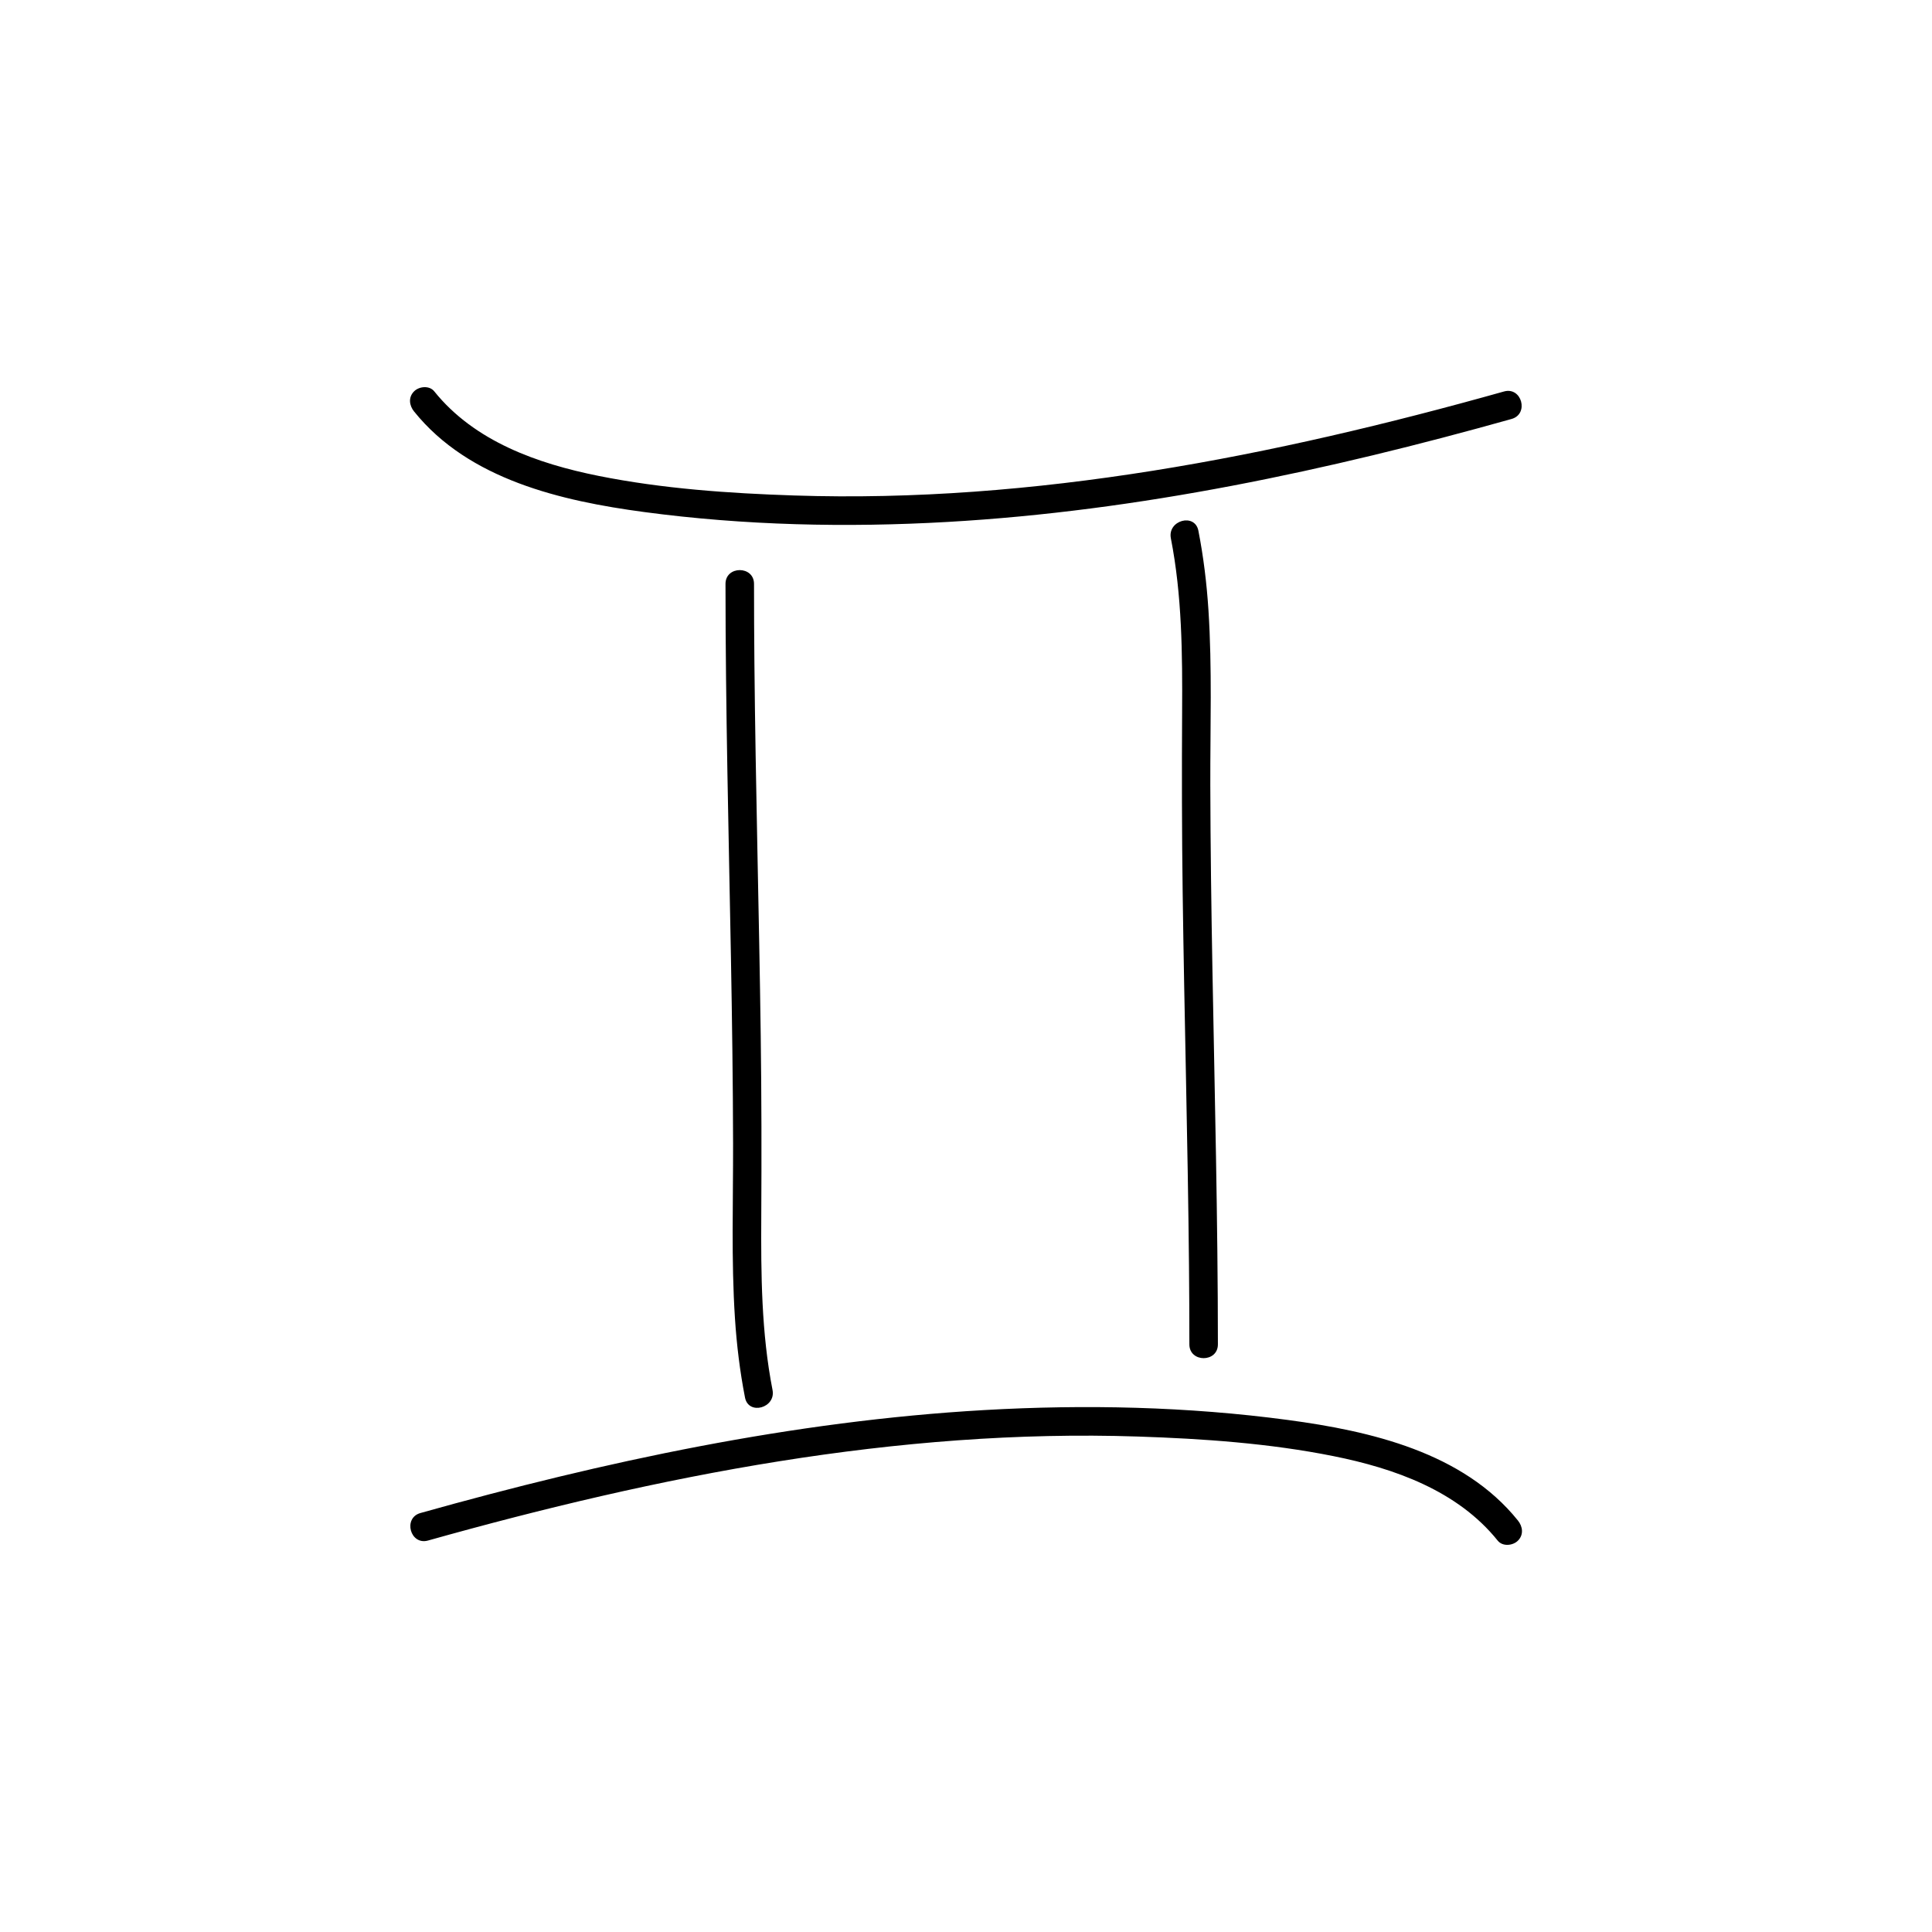 <?xml version="1.0" encoding="UTF-8"?>
<!-- Uploaded to: ICON Repo, www.svgrepo.com, Generator: ICON Repo Mixer Tools -->
<svg fill="#000000" width="800px" height="800px" version="1.1" viewBox="144 144 512 512" xmlns="http://www.w3.org/2000/svg">
 <g>
  <path d="m253.74 253.05c14.512 18.07 39.062 23.711 60.91 26.637 26.625 3.566 53.746 4.164 80.535 2.629 50.664-2.902 100.65-13.598 149.4-27.285 4.684-1.316 2.691-8.605-2.008-7.285-61.117 17.16-124.38 29.672-188.14 27.562-17.254-0.57-34.852-1.789-51.797-5.188-16.18-3.242-32.902-9.145-43.559-22.41-1.293-1.609-4.008-1.336-5.344 0-1.578 1.57-1.293 3.738-0.004 5.34z"/>
  <path d="m546.26 546.95c-14.512-18.07-39.062-23.711-60.91-26.637-26.625-3.566-53.746-4.164-80.535-2.629-50.664 2.902-100.65 13.598-149.4 27.285-4.684 1.316-2.691 8.609 2.008 7.289 61.117-17.16 124.38-29.672 188.14-27.562 17.254 0.57 34.852 1.789 51.797 5.188 16.18 3.242 32.902 9.145 43.559 22.41 1.293 1.609 4.008 1.336 5.344 0 1.578-1.574 1.289-3.742 0.004-5.344z"/>
  <path d="m454.29 286.65c2.969 15.145 3.07 30.664 2.984 46.039-0.09 15.945-0.07 31.883 0.145 47.828 0.438 32.93 1.363 65.852 1.676 98.785 0.066 6.988 0.102 13.98 0.102 20.969 0 4.875 7.559 4.875 7.559 0-0.008-33.043-0.844-66.074-1.445-99.109-0.297-16.371-0.527-32.742-0.566-49.117-0.035-15.445 0.504-30.914-0.492-46.344-0.457-7.062-1.309-14.113-2.668-21.059-0.941-4.781-8.227-2.754-7.293 2.008z"/>
  <path d="m348.73 512.36c-2.969-15.145-3.07-30.664-2.984-46.039 0.09-15.945 0.07-31.883-0.145-47.828-0.438-32.93-1.363-65.852-1.676-98.785-0.066-6.988-0.102-13.98-0.102-20.969 0-4.875-7.559-4.875-7.559 0 0.008 33.043 0.844 66.074 1.445 99.109 0.297 16.371 0.527 32.742 0.566 49.117 0.035 15.445-0.504 30.914 0.492 46.344 0.457 7.062 1.309 14.113 2.668 21.062 0.941 4.777 8.227 2.75 7.293-2.012z"/>
 </g>
</svg>
